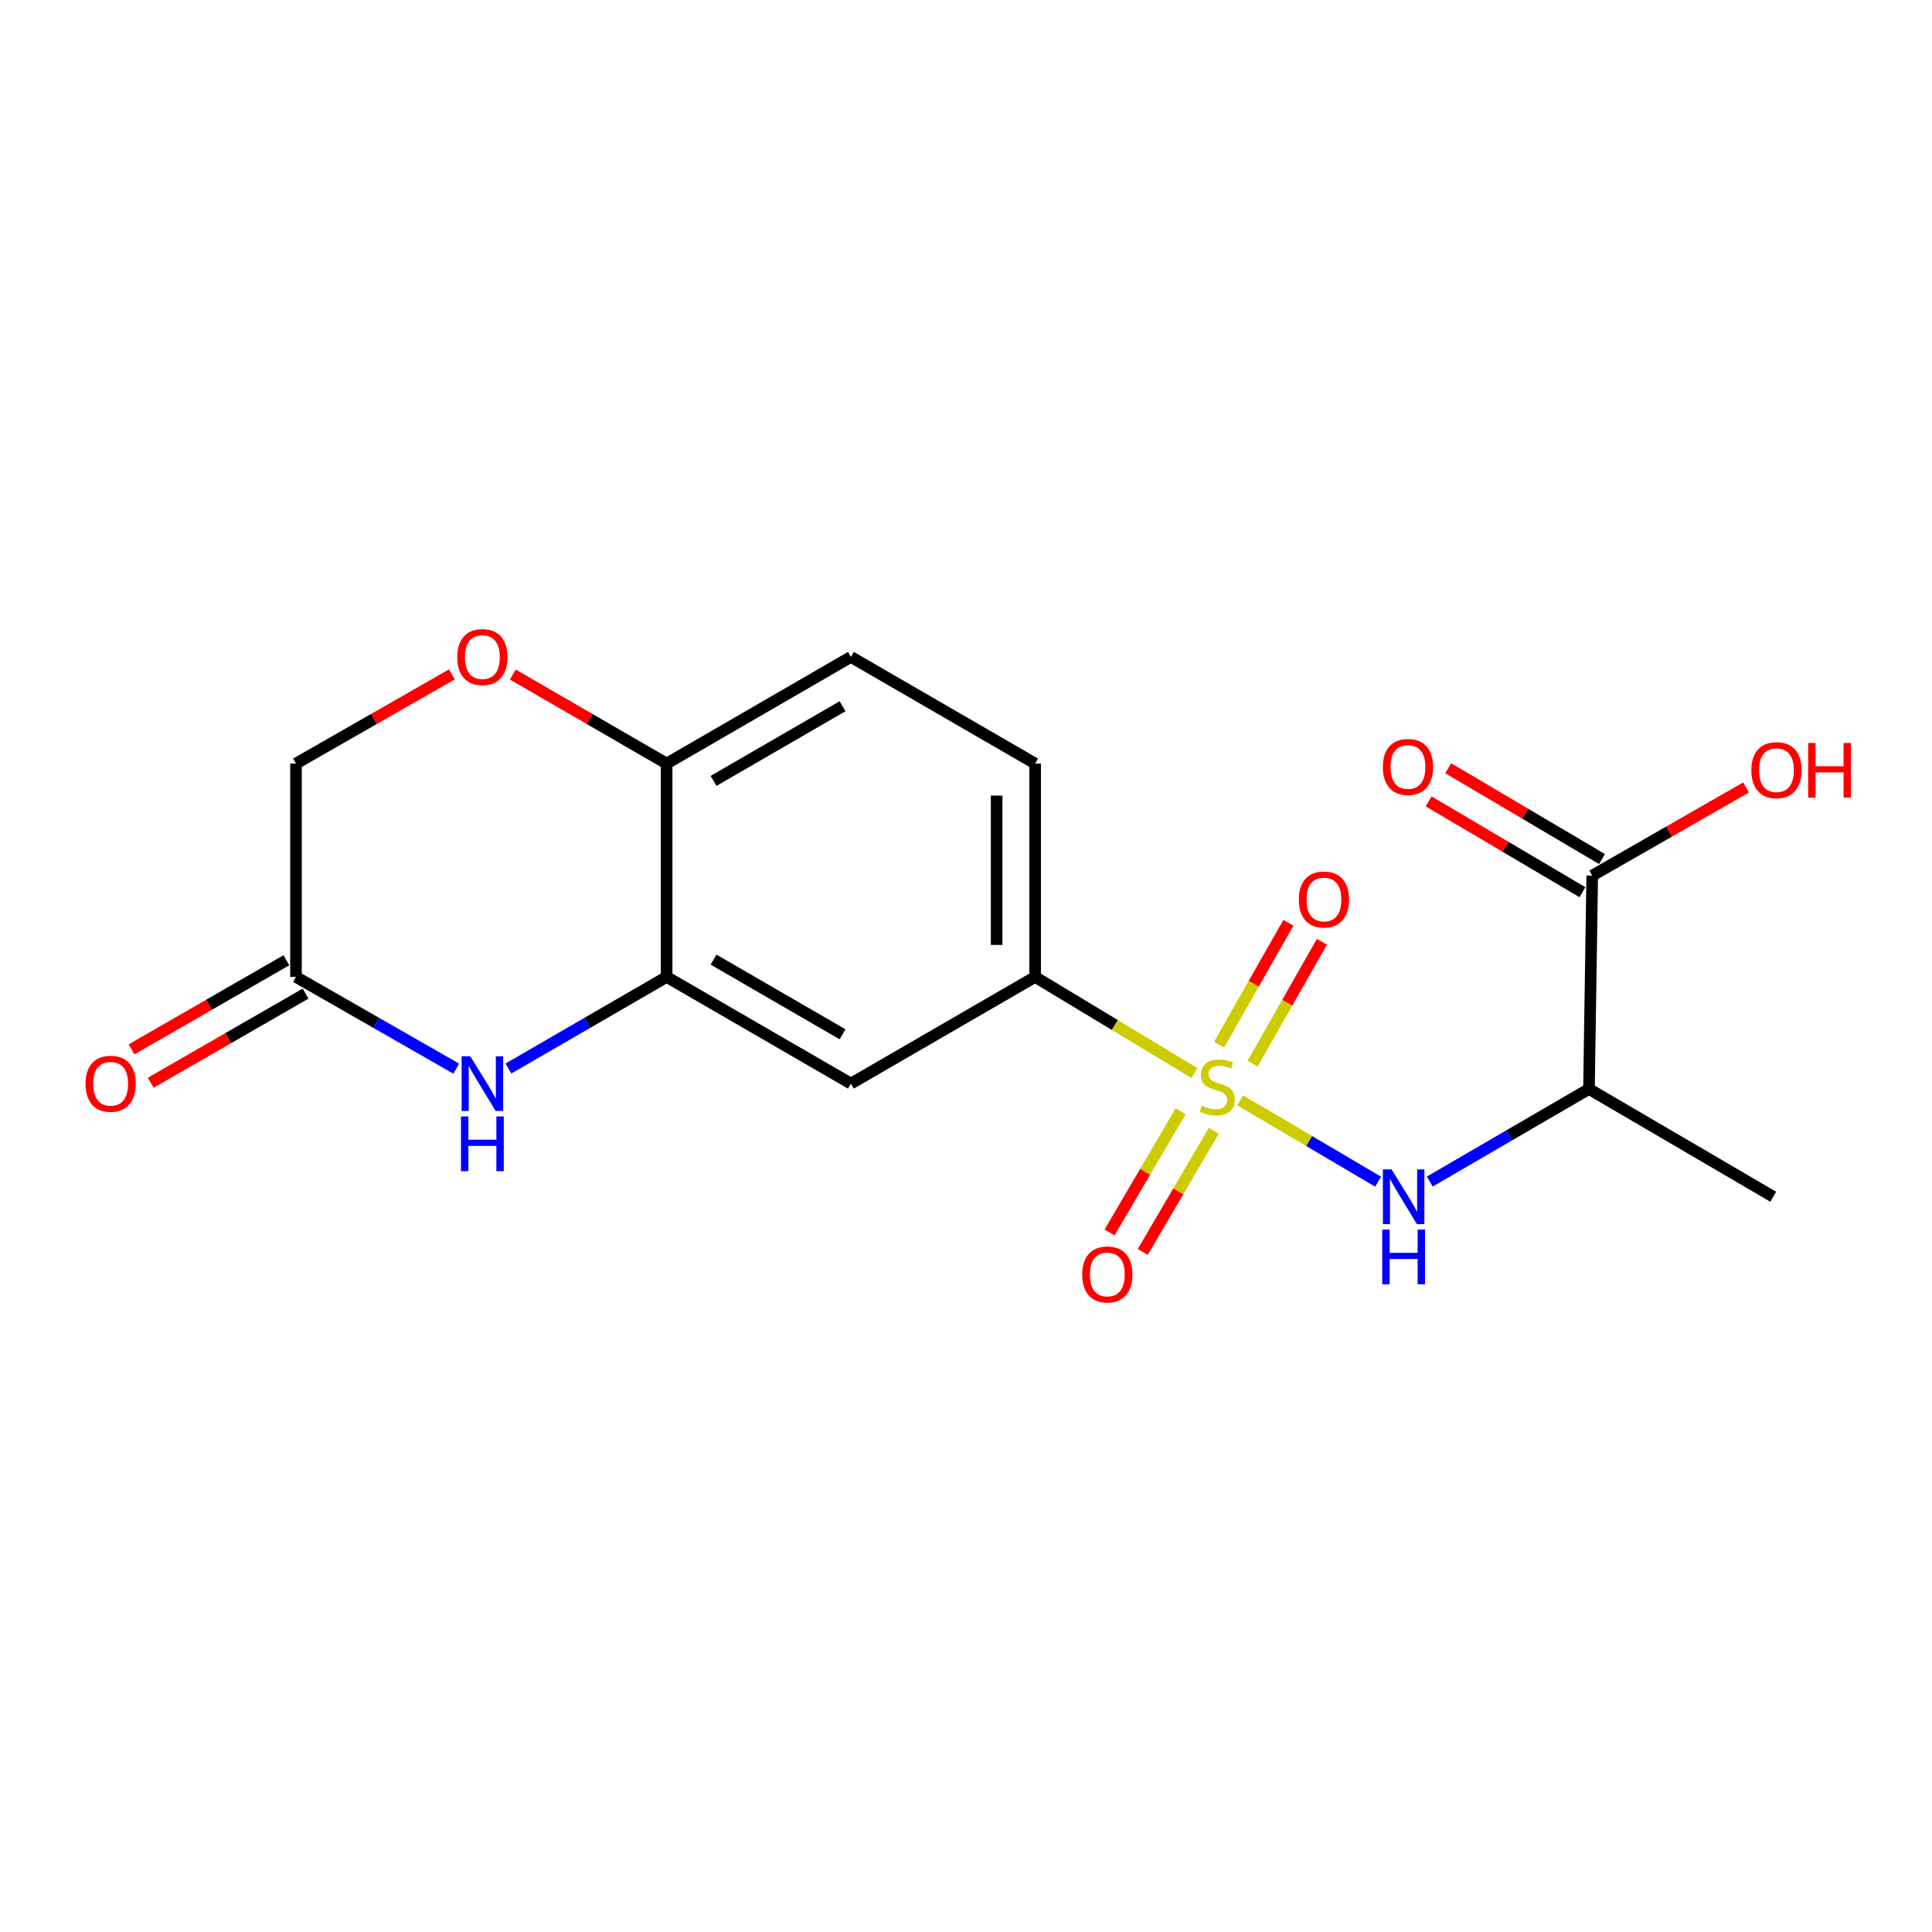 <?xml version='1.0' encoding='iso-8859-1'?>
<svg version='1.1' baseProfile='full'
              xmlns='http://www.w3.org/2000/svg'
                      xmlns:rdkit='http://www.rdkit.org/xml'
                      xmlns:xlink='http://www.w3.org/1999/xlink'
                  xml:space='preserve'
width='1000px' height='1000px' viewBox='0 0 1000 1000'>
<!-- END OF HEADER -->
<rect style='opacity:1.0;fill:#FFFFFF;stroke:none' width='1000' height='1000' x='0' y='0'> </rect>
<path class='bond-0' d='M 641.924,569.54 L 677.626,590.596' style='fill:none;fill-rule:evenodd;stroke:#CCCC00;stroke-width:6px;stroke-linecap:butt;stroke-linejoin:miter;stroke-opacity:1' />
<path class='bond-0' d='M 677.626,590.596 L 713.328,611.652' style='fill:none;fill-rule:evenodd;stroke:#0000FF;stroke-width:6px;stroke-linecap:butt;stroke-linejoin:miter;stroke-opacity:1' />
<path class='bond-2' d='M 618.211,555.394 L 577,530.524' style='fill:none;fill-rule:evenodd;stroke:#CCCC00;stroke-width:6px;stroke-linecap:butt;stroke-linejoin:miter;stroke-opacity:1' />
<path class='bond-2' d='M 577,530.524 L 535.788,505.655' style='fill:none;fill-rule:evenodd;stroke:#000000;stroke-width:6px;stroke-linecap:butt;stroke-linejoin:miter;stroke-opacity:1' />
<path class='bond-10' d='M 611.078,575.188 L 592.691,606.555' style='fill:none;fill-rule:evenodd;stroke:#CCCC00;stroke-width:6px;stroke-linecap:butt;stroke-linejoin:miter;stroke-opacity:1' />
<path class='bond-10' d='M 592.691,606.555 L 574.303,637.921' style='fill:none;fill-rule:evenodd;stroke:#FF0000;stroke-width:6px;stroke-linecap:butt;stroke-linejoin:miter;stroke-opacity:1' />
<path class='bond-10' d='M 628.265,585.264 L 609.878,616.63' style='fill:none;fill-rule:evenodd;stroke:#CCCC00;stroke-width:6px;stroke-linecap:butt;stroke-linejoin:miter;stroke-opacity:1' />
<path class='bond-10' d='M 609.878,616.63 L 591.49,647.997' style='fill:none;fill-rule:evenodd;stroke:#FF0000;stroke-width:6px;stroke-linecap:butt;stroke-linejoin:miter;stroke-opacity:1' />
<path class='bond-11' d='M 648.324,550.549 L 666.267,519.015' style='fill:none;fill-rule:evenodd;stroke:#CCCC00;stroke-width:6px;stroke-linecap:butt;stroke-linejoin:miter;stroke-opacity:1' />
<path class='bond-11' d='M 666.267,519.015 L 684.21,487.48' style='fill:none;fill-rule:evenodd;stroke:#FF0000;stroke-width:6px;stroke-linecap:butt;stroke-linejoin:miter;stroke-opacity:1' />
<path class='bond-11' d='M 631.008,540.696 L 648.951,509.162' style='fill:none;fill-rule:evenodd;stroke:#CCCC00;stroke-width:6px;stroke-linecap:butt;stroke-linejoin:miter;stroke-opacity:1' />
<path class='bond-11' d='M 648.951,509.162 L 666.894,477.628' style='fill:none;fill-rule:evenodd;stroke:#FF0000;stroke-width:6px;stroke-linecap:butt;stroke-linejoin:miter;stroke-opacity:1' />
<path class='bond-4' d='M 740.038,611.576 L 781.244,587.614' style='fill:none;fill-rule:evenodd;stroke:#0000FF;stroke-width:6px;stroke-linecap:butt;stroke-linejoin:miter;stroke-opacity:1' />
<path class='bond-4' d='M 781.244,587.614 L 822.451,563.652' style='fill:none;fill-rule:evenodd;stroke:#000000;stroke-width:6px;stroke-linecap:butt;stroke-linejoin:miter;stroke-opacity:1' />
<path class='bond-1' d='M 263.174,553.06 L 304.113,529.358' style='fill:none;fill-rule:evenodd;stroke:#0000FF;stroke-width:6px;stroke-linecap:butt;stroke-linejoin:miter;stroke-opacity:1' />
<path class='bond-1' d='M 304.113,529.358 L 345.052,505.655' style='fill:none;fill-rule:evenodd;stroke:#000000;stroke-width:6px;stroke-linecap:butt;stroke-linejoin:miter;stroke-opacity:1' />
<path class='bond-7' d='M 236.159,553.136 L 194.679,529.396' style='fill:none;fill-rule:evenodd;stroke:#0000FF;stroke-width:6px;stroke-linecap:butt;stroke-linejoin:miter;stroke-opacity:1' />
<path class='bond-7' d='M 194.679,529.396 L 153.198,505.655' style='fill:none;fill-rule:evenodd;stroke:#000000;stroke-width:6px;stroke-linecap:butt;stroke-linejoin:miter;stroke-opacity:1' />
<path class='bond-5' d='M 535.788,505.655 L 440.425,560.874' style='fill:none;fill-rule:evenodd;stroke:#000000;stroke-width:6px;stroke-linecap:butt;stroke-linejoin:miter;stroke-opacity:1' />
<path class='bond-13' d='M 535.788,505.655 L 535.788,395.229' style='fill:none;fill-rule:evenodd;stroke:#000000;stroke-width:6px;stroke-linecap:butt;stroke-linejoin:miter;stroke-opacity:1' />
<path class='bond-13' d='M 515.865,489.091 L 515.865,411.793' style='fill:none;fill-rule:evenodd;stroke:#000000;stroke-width:6px;stroke-linecap:butt;stroke-linejoin:miter;stroke-opacity:1' />
<path class='bond-3' d='M 345.052,505.655 L 440.425,560.874' style='fill:none;fill-rule:evenodd;stroke:#000000;stroke-width:6px;stroke-linecap:butt;stroke-linejoin:miter;stroke-opacity:1' />
<path class='bond-3' d='M 369.34,496.697 L 436.102,535.35' style='fill:none;fill-rule:evenodd;stroke:#000000;stroke-width:6px;stroke-linecap:butt;stroke-linejoin:miter;stroke-opacity:1' />
<path class='bond-19' d='M 345.052,505.655 L 345.052,395.229' style='fill:none;fill-rule:evenodd;stroke:#000000;stroke-width:6px;stroke-linecap:butt;stroke-linejoin:miter;stroke-opacity:1' />
<path class='bond-6' d='M 822.451,563.652 L 824.133,453.226' style='fill:none;fill-rule:evenodd;stroke:#000000;stroke-width:6px;stroke-linecap:butt;stroke-linejoin:miter;stroke-opacity:1' />
<path class='bond-18' d='M 822.451,563.652 L 917.824,619.435' style='fill:none;fill-rule:evenodd;stroke:#000000;stroke-width:6px;stroke-linecap:butt;stroke-linejoin:miter;stroke-opacity:1' />
<path class='bond-12' d='M 829.199,444.648 L 789.396,421.142' style='fill:none;fill-rule:evenodd;stroke:#000000;stroke-width:6px;stroke-linecap:butt;stroke-linejoin:miter;stroke-opacity:1' />
<path class='bond-12' d='M 789.396,421.142 L 749.594,397.636' style='fill:none;fill-rule:evenodd;stroke:#FF0000;stroke-width:6px;stroke-linecap:butt;stroke-linejoin:miter;stroke-opacity:1' />
<path class='bond-12' d='M 819.068,461.803 L 779.265,438.297' style='fill:none;fill-rule:evenodd;stroke:#000000;stroke-width:6px;stroke-linecap:butt;stroke-linejoin:miter;stroke-opacity:1' />
<path class='bond-12' d='M 779.265,438.297 L 739.463,414.79' style='fill:none;fill-rule:evenodd;stroke:#FF0000;stroke-width:6px;stroke-linecap:butt;stroke-linejoin:miter;stroke-opacity:1' />
<path class='bond-17' d='M 824.133,453.226 L 863.94,430.407' style='fill:none;fill-rule:evenodd;stroke:#000000;stroke-width:6px;stroke-linecap:butt;stroke-linejoin:miter;stroke-opacity:1' />
<path class='bond-17' d='M 863.94,430.407 L 903.747,407.588' style='fill:none;fill-rule:evenodd;stroke:#FF0000;stroke-width:6px;stroke-linecap:butt;stroke-linejoin:miter;stroke-opacity:1' />
<path class='bond-14' d='M 148.229,497.022 L 108.149,520.093' style='fill:none;fill-rule:evenodd;stroke:#000000;stroke-width:6px;stroke-linecap:butt;stroke-linejoin:miter;stroke-opacity:1' />
<path class='bond-14' d='M 108.149,520.093 L 68.069,543.164' style='fill:none;fill-rule:evenodd;stroke:#FF0000;stroke-width:6px;stroke-linecap:butt;stroke-linejoin:miter;stroke-opacity:1' />
<path class='bond-14' d='M 158.168,514.288 L 118.088,537.359' style='fill:none;fill-rule:evenodd;stroke:#000000;stroke-width:6px;stroke-linecap:butt;stroke-linejoin:miter;stroke-opacity:1' />
<path class='bond-14' d='M 118.088,537.359 L 78.008,560.431' style='fill:none;fill-rule:evenodd;stroke:#FF0000;stroke-width:6px;stroke-linecap:butt;stroke-linejoin:miter;stroke-opacity:1' />
<path class='bond-20' d='M 153.198,505.655 L 153.198,395.229' style='fill:none;fill-rule:evenodd;stroke:#000000;stroke-width:6px;stroke-linecap:butt;stroke-linejoin:miter;stroke-opacity:1' />
<path class='bond-8' d='M 265.433,349.141 L 305.243,372.185' style='fill:none;fill-rule:evenodd;stroke:#FF0000;stroke-width:6px;stroke-linecap:butt;stroke-linejoin:miter;stroke-opacity:1' />
<path class='bond-8' d='M 305.243,372.185 L 345.052,395.229' style='fill:none;fill-rule:evenodd;stroke:#000000;stroke-width:6px;stroke-linecap:butt;stroke-linejoin:miter;stroke-opacity:1' />
<path class='bond-15' d='M 233.899,349.05 L 193.549,372.14' style='fill:none;fill-rule:evenodd;stroke:#FF0000;stroke-width:6px;stroke-linecap:butt;stroke-linejoin:miter;stroke-opacity:1' />
<path class='bond-15' d='M 193.549,372.14 L 153.198,395.229' style='fill:none;fill-rule:evenodd;stroke:#000000;stroke-width:6px;stroke-linecap:butt;stroke-linejoin:miter;stroke-opacity:1' />
<path class='bond-9' d='M 345.052,395.229 L 440.425,340.021' style='fill:none;fill-rule:evenodd;stroke:#000000;stroke-width:6px;stroke-linecap:butt;stroke-linejoin:miter;stroke-opacity:1' />
<path class='bond-9' d='M 369.339,404.19 L 436.1,365.545' style='fill:none;fill-rule:evenodd;stroke:#000000;stroke-width:6px;stroke-linecap:butt;stroke-linejoin:miter;stroke-opacity:1' />
<path class='bond-16' d='M 535.788,395.229 L 440.425,340.021' style='fill:none;fill-rule:evenodd;stroke:#000000;stroke-width:6px;stroke-linecap:butt;stroke-linejoin:miter;stroke-opacity:1' />
<path  class='atom-0' d='M 622.043 572.254
Q 622.363 572.374, 623.683 572.934
Q 625.003 573.494, 626.443 573.854
Q 627.923 574.174, 629.363 574.174
Q 632.043 574.174, 633.603 572.894
Q 635.163 571.574, 635.163 569.294
Q 635.163 567.734, 634.363 566.774
Q 633.603 565.814, 632.403 565.294
Q 631.203 564.774, 629.203 564.174
Q 626.683 563.414, 625.163 562.694
Q 623.683 561.974, 622.603 560.454
Q 621.563 558.934, 621.563 556.374
Q 621.563 552.814, 623.963 550.614
Q 626.403 548.414, 631.203 548.414
Q 634.483 548.414, 638.203 549.974
L 637.283 553.054
Q 633.883 551.654, 631.323 551.654
Q 628.563 551.654, 627.043 552.814
Q 625.523 553.934, 625.563 555.894
Q 625.563 557.414, 626.323 558.334
Q 627.123 559.254, 628.243 559.774
Q 629.403 560.294, 631.323 560.894
Q 633.883 561.694, 635.403 562.494
Q 636.923 563.294, 638.003 564.934
Q 639.123 566.534, 639.123 569.294
Q 639.123 573.214, 636.483 575.334
Q 633.883 577.414, 629.523 577.414
Q 627.003 577.414, 625.083 576.854
Q 623.203 576.334, 620.963 575.414
L 622.043 572.254
' fill='#CCCC00'/>
<path  class='atom-1' d='M 720.264 605.275
L 729.544 620.275
Q 730.464 621.755, 731.944 624.435
Q 733.424 627.115, 733.504 627.275
L 733.504 605.275
L 737.264 605.275
L 737.264 633.595
L 733.384 633.595
L 723.424 617.195
Q 722.264 615.275, 721.024 613.075
Q 719.824 610.875, 719.464 610.195
L 719.464 633.595
L 715.784 633.595
L 715.784 605.275
L 720.264 605.275
' fill='#0000FF'/>
<path  class='atom-1' d='M 715.444 636.427
L 719.284 636.427
L 719.284 648.467
L 733.764 648.467
L 733.764 636.427
L 737.604 636.427
L 737.604 664.747
L 733.764 664.747
L 733.764 651.667
L 719.284 651.667
L 719.284 664.747
L 715.444 664.747
L 715.444 636.427
' fill='#0000FF'/>
<path  class='atom-2' d='M 243.418 546.714
L 252.698 561.714
Q 253.618 563.194, 255.098 565.874
Q 256.578 568.554, 256.658 568.714
L 256.658 546.714
L 260.418 546.714
L 260.418 575.034
L 256.538 575.034
L 246.578 558.634
Q 245.418 556.714, 244.178 554.514
Q 242.978 552.314, 242.618 551.634
L 242.618 575.034
L 238.938 575.034
L 238.938 546.714
L 243.418 546.714
' fill='#0000FF'/>
<path  class='atom-2' d='M 238.598 577.866
L 242.438 577.866
L 242.438 589.906
L 256.918 589.906
L 256.918 577.866
L 260.758 577.866
L 260.758 606.186
L 256.918 606.186
L 256.918 593.106
L 242.438 593.106
L 242.438 606.186
L 238.598 606.186
L 238.598 577.866
' fill='#0000FF'/>
<path  class='atom-9' d='M 236.678 340.101
Q 236.678 333.301, 240.038 329.501
Q 243.398 325.701, 249.678 325.701
Q 255.958 325.701, 259.318 329.501
Q 262.678 333.301, 262.678 340.101
Q 262.678 346.981, 259.278 350.901
Q 255.878 354.781, 249.678 354.781
Q 243.438 354.781, 240.038 350.901
Q 236.678 347.021, 236.678 340.101
M 249.678 351.581
Q 253.998 351.581, 256.318 348.701
Q 258.678 345.781, 258.678 340.101
Q 258.678 334.541, 256.318 331.741
Q 253.998 328.901, 249.678 328.901
Q 245.358 328.901, 242.998 331.701
Q 240.678 334.501, 240.678 340.101
Q 240.678 345.821, 242.998 348.701
Q 245.358 351.581, 249.678 351.581
' fill='#FF0000'/>
<path  class='atom-11' d='M 560.154 659.659
Q 560.154 652.859, 563.514 649.059
Q 566.874 645.259, 573.154 645.259
Q 579.434 645.259, 582.794 649.059
Q 586.154 652.859, 586.154 659.659
Q 586.154 666.539, 582.754 670.459
Q 579.354 674.339, 573.154 674.339
Q 566.914 674.339, 563.514 670.459
Q 560.154 666.579, 560.154 659.659
M 573.154 671.139
Q 577.474 671.139, 579.794 668.259
Q 582.154 665.339, 582.154 659.659
Q 582.154 654.099, 579.794 651.299
Q 577.474 648.459, 573.154 648.459
Q 568.834 648.459, 566.474 651.259
Q 564.154 654.059, 564.154 659.659
Q 564.154 665.379, 566.474 668.259
Q 568.834 671.139, 573.154 671.139
' fill='#FF0000'/>
<path  class='atom-12' d='M 672.262 465.569
Q 672.262 458.769, 675.622 454.969
Q 678.982 451.169, 685.262 451.169
Q 691.542 451.169, 694.902 454.969
Q 698.262 458.769, 698.262 465.569
Q 698.262 472.449, 694.862 476.369
Q 691.462 480.249, 685.262 480.249
Q 679.022 480.249, 675.622 476.369
Q 672.262 472.489, 672.262 465.569
M 685.262 477.049
Q 689.582 477.049, 691.902 474.169
Q 694.262 471.249, 694.262 465.569
Q 694.262 460.009, 691.902 457.209
Q 689.582 454.369, 685.262 454.369
Q 680.942 454.369, 678.582 457.169
Q 676.262 459.969, 676.262 465.569
Q 676.262 471.289, 678.582 474.169
Q 680.942 477.049, 685.262 477.049
' fill='#FF0000'/>
<path  class='atom-13' d='M 715.76 396.98
Q 715.76 390.18, 719.12 386.38
Q 722.48 382.58, 728.76 382.58
Q 735.04 382.58, 738.4 386.38
Q 741.76 390.18, 741.76 396.98
Q 741.76 403.86, 738.36 407.78
Q 734.96 411.66, 728.76 411.66
Q 722.52 411.66, 719.12 407.78
Q 715.76 403.9, 715.76 396.98
M 728.76 408.46
Q 733.08 408.46, 735.4 405.58
Q 737.76 402.66, 737.76 396.98
Q 737.76 391.42, 735.4 388.62
Q 733.08 385.78, 728.76 385.78
Q 724.44 385.78, 722.08 388.58
Q 719.76 391.38, 719.76 396.98
Q 719.76 402.7, 722.08 405.58
Q 724.44 408.46, 728.76 408.46
' fill='#FF0000'/>
<path  class='atom-15' d='M 44.271 560.954
Q 44.271 554.154, 47.631 550.354
Q 50.991 546.554, 57.271 546.554
Q 63.551 546.554, 66.911 550.354
Q 70.271 554.154, 70.271 560.954
Q 70.271 567.834, 66.871 571.754
Q 63.471 575.634, 57.271 575.634
Q 51.031 575.634, 47.631 571.754
Q 44.271 567.874, 44.271 560.954
M 57.271 572.434
Q 61.591 572.434, 63.911 569.554
Q 66.271 566.634, 66.271 560.954
Q 66.271 555.394, 63.911 552.594
Q 61.591 549.754, 57.271 549.754
Q 52.951 549.754, 50.591 552.554
Q 48.271 555.354, 48.271 560.954
Q 48.271 566.674, 50.591 569.554
Q 52.951 572.434, 57.271 572.434
' fill='#FF0000'/>
<path  class='atom-18' d='M 906.495 398.64
Q 906.495 391.84, 909.855 388.04
Q 913.215 384.24, 919.495 384.24
Q 925.775 384.24, 929.135 388.04
Q 932.495 391.84, 932.495 398.64
Q 932.495 405.52, 929.095 409.44
Q 925.695 413.32, 919.495 413.32
Q 913.255 413.32, 909.855 409.44
Q 906.495 405.56, 906.495 398.64
M 919.495 410.12
Q 923.815 410.12, 926.135 407.24
Q 928.495 404.32, 928.495 398.64
Q 928.495 393.08, 926.135 390.28
Q 923.815 387.44, 919.495 387.44
Q 915.175 387.44, 912.815 390.24
Q 910.495 393.04, 910.495 398.64
Q 910.495 404.36, 912.815 407.24
Q 915.175 410.12, 919.495 410.12
' fill='#FF0000'/>
<path  class='atom-18' d='M 935.895 384.56
L 939.735 384.56
L 939.735 396.6
L 954.215 396.6
L 954.215 384.56
L 958.055 384.56
L 958.055 412.88
L 954.215 412.88
L 954.215 399.8
L 939.735 399.8
L 939.735 412.88
L 935.895 412.88
L 935.895 384.56
' fill='#FF0000'/>
</svg>
